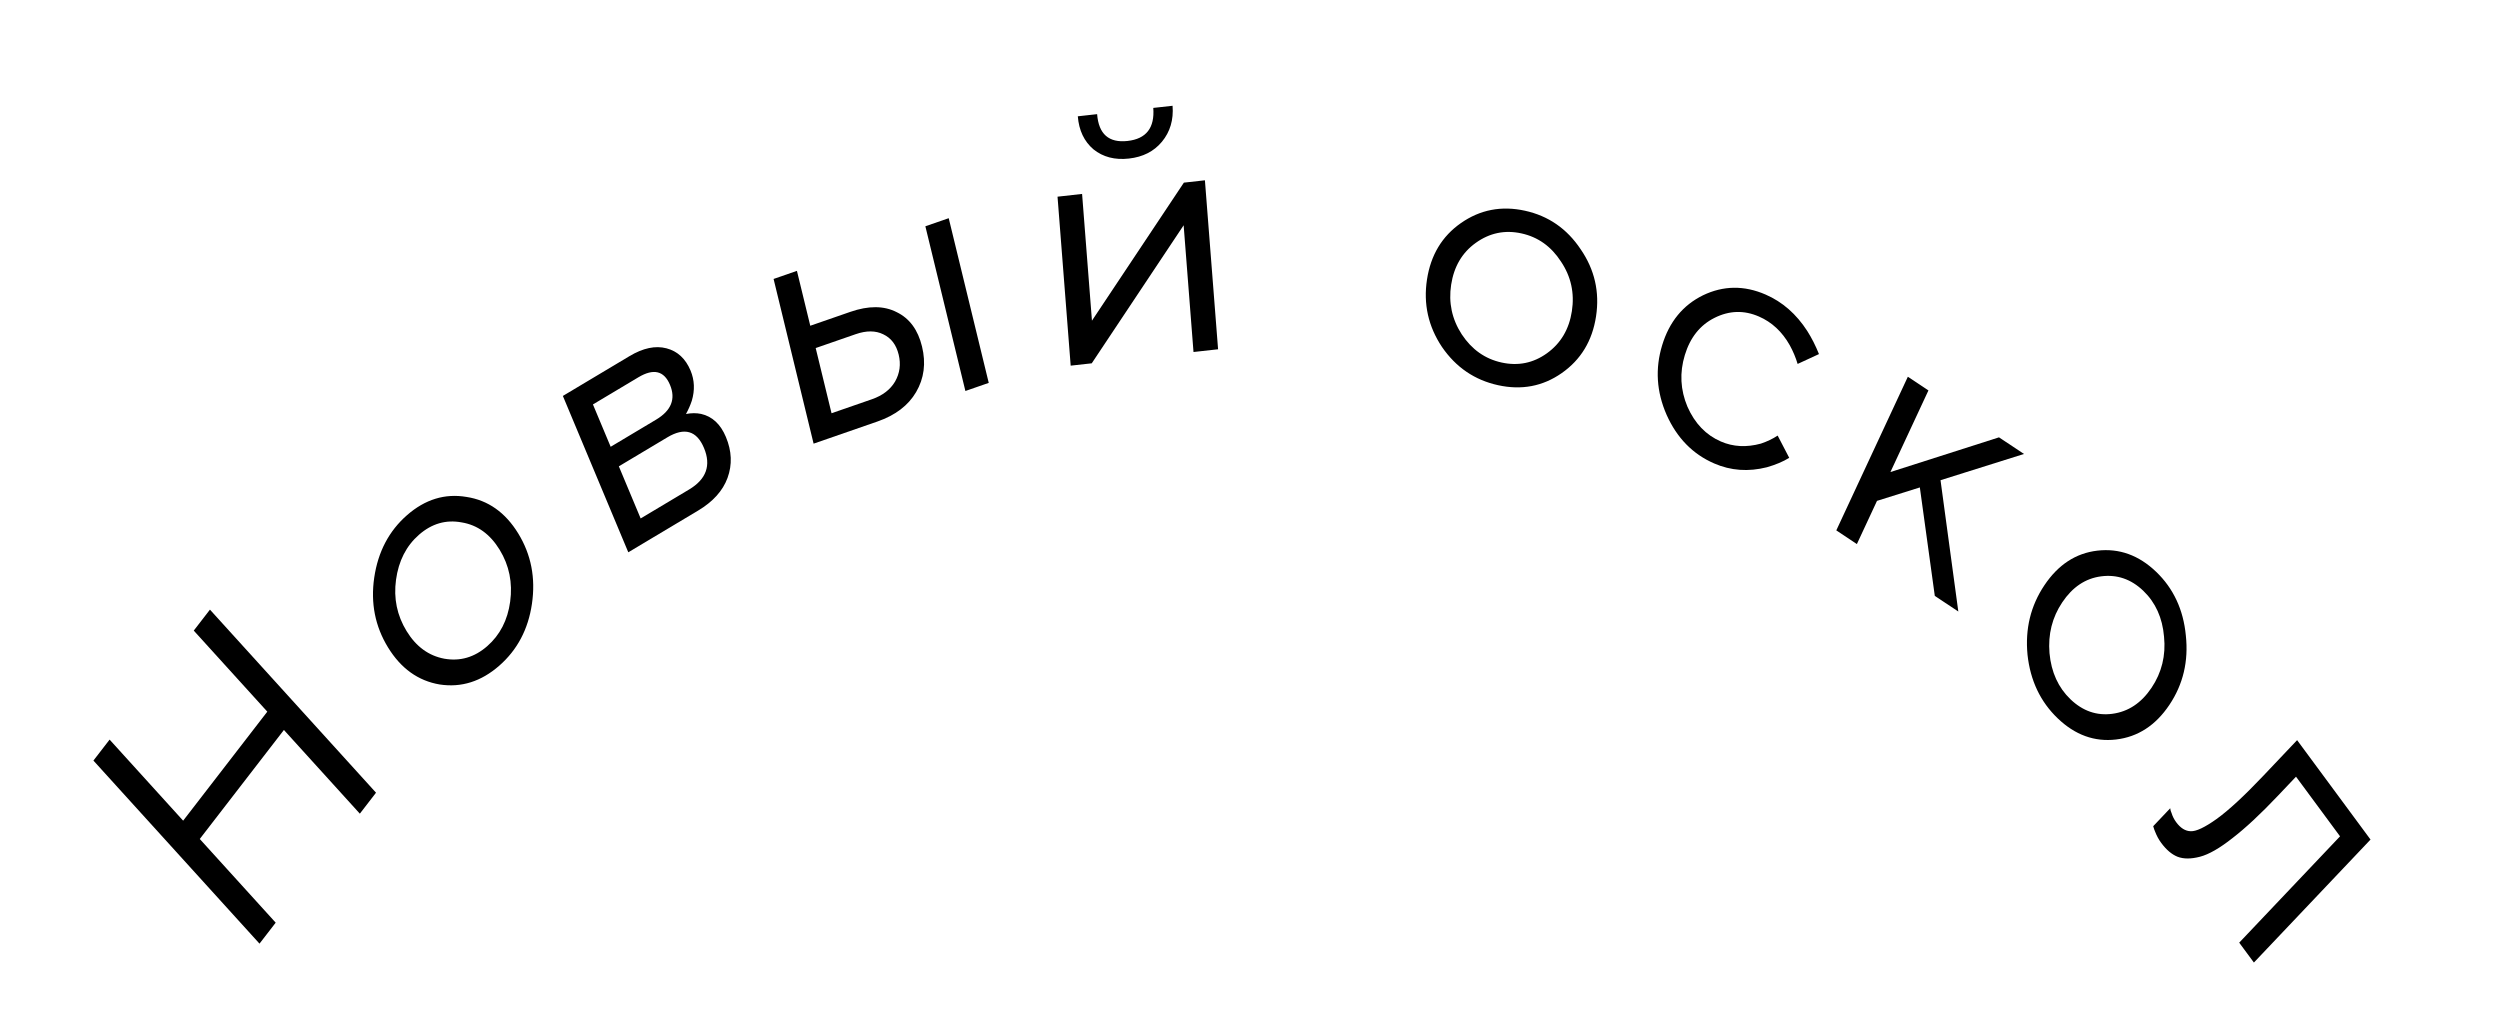 <?xml version="1.0" encoding="UTF-8"?> <svg xmlns="http://www.w3.org/2000/svg" width="177" height="72" viewBox="0 0 177 72" fill="none"> <path d="M18.373 66.81L6.614 53.849L7.76 52.364L12.967 58.104L18.925 50.386L13.718 44.647L14.864 43.162L26.622 56.123L25.477 57.608L20.101 51.682L14.143 59.4L19.519 65.325L18.373 66.81Z" fill="black"></path> <path d="M37.661 42.753C37.397 44.555 36.624 46.015 35.344 47.134C34.064 48.253 32.659 48.695 31.129 48.461C29.603 48.202 28.383 47.326 27.469 45.833C26.556 44.341 26.231 42.693 26.496 40.891C26.765 39.064 27.539 37.591 28.819 36.472C30.099 35.354 31.502 34.924 33.028 35.183C34.558 35.417 35.78 36.28 36.694 37.773C37.607 39.265 37.93 40.925 37.661 42.753ZM31.457 46.636C32.579 46.834 33.592 46.538 34.496 45.748C35.399 44.958 35.941 43.907 36.12 42.594C36.302 41.257 36.054 40.033 35.376 38.924C34.697 37.815 33.801 37.169 32.687 36.986C31.578 36.778 30.571 37.069 29.667 37.858C28.764 38.648 28.22 39.712 28.038 41.05C27.859 42.362 28.108 43.573 28.787 44.682C29.457 45.776 30.347 46.428 31.457 46.636Z" fill="black"></path> <path d="M44.483 39.102L39.851 28.032L44.572 25.212C45.531 24.639 46.402 24.455 47.185 24.66C47.968 24.864 48.537 25.39 48.891 26.235C49.173 26.912 49.203 27.624 48.98 28.373C48.878 28.684 48.74 28.996 48.568 29.311C48.948 29.237 49.305 29.235 49.639 29.305C50.43 29.486 51.015 30.03 51.394 30.937C51.813 31.937 51.851 32.904 51.508 33.839C51.174 34.749 50.478 35.521 49.419 36.154L44.483 39.102ZM43.235 31.632L46.454 29.709C47.527 29.068 47.855 28.247 47.436 27.248C47.018 26.249 46.273 26.07 45.2 26.711L41.98 28.634L43.235 31.632ZM45.358 36.706L48.792 34.654C50.008 33.928 50.358 32.95 49.844 31.72C49.329 30.489 48.464 30.238 47.248 30.964L43.814 33.016L45.358 36.706Z" fill="black"></path> <path d="M57.603 31.411L54.77 19.75L56.423 19.177L57.367 23.063L60.202 22.08C61.493 21.632 62.587 21.639 63.485 22.1C64.394 22.54 64.992 23.351 65.279 24.533C65.567 25.715 65.427 26.791 64.86 27.76C64.305 28.708 63.39 29.403 62.114 29.846L57.603 31.411ZM68.35 27.682L65.516 16.021L67.169 15.448L70.003 27.108L68.35 27.682ZM58.873 29.258L61.731 28.267C62.486 28.004 63.034 27.586 63.372 27.012C63.707 26.422 63.791 25.787 63.626 25.107C63.457 24.41 63.093 23.93 62.534 23.668C61.991 23.4 61.341 23.397 60.585 23.659L57.751 24.642L58.873 29.258Z" fill="black"></path> <path d="M76.309 8.234L77.676 8.082C77.786 9.495 78.504 10.127 79.829 9.98C81.154 9.833 81.761 9.053 81.652 7.64L83.018 7.489C83.096 8.486 82.844 9.335 82.264 10.036C81.699 10.719 80.92 11.116 79.926 11.226C78.932 11.337 78.096 11.119 77.419 10.575C76.757 10.011 76.387 9.231 76.309 8.234ZM75.804 25.888L74.873 13.925L76.612 13.731L77.31 22.704L83.818 12.931L85.308 12.765L86.24 24.729L84.5 24.922L83.802 15.949L77.295 25.723L75.804 25.888Z" fill="black"></path> <path d="M110.566 26.418C109.229 27.352 107.729 27.637 106.069 27.273C104.408 26.91 103.082 26.007 102.092 24.565C101.12 23.109 100.766 21.517 101.031 19.787C101.296 18.057 102.098 16.725 103.436 15.792C104.792 14.846 106.301 14.554 107.961 14.918C109.622 15.281 110.938 16.19 111.91 17.646C112.901 19.088 113.264 20.674 112.999 22.404C112.734 24.134 111.923 25.472 110.566 26.418ZM103.491 23.67C104.201 24.745 105.142 25.411 106.315 25.667C107.487 25.924 108.555 25.706 109.519 25.015C110.502 24.31 111.092 23.315 111.289 22.03C111.486 20.745 111.228 19.574 110.515 18.515C109.821 17.444 108.888 16.78 107.715 16.524C106.543 16.267 105.465 16.491 104.483 17.196C103.518 17.887 102.938 18.876 102.741 20.161C102.547 21.429 102.797 22.599 103.491 23.67Z" fill="black"></path> <path d="M125.858 30.839L126.677 32.414C126.25 32.679 125.724 32.902 125.098 33.081C123.785 33.414 122.54 33.324 121.364 32.812C119.85 32.155 118.728 31.008 117.997 29.373C117.281 27.744 117.176 26.1 117.681 24.442C118.185 22.784 119.15 21.605 120.574 20.906C122.014 20.214 123.49 20.197 125.003 20.854C126.196 21.372 127.18 22.233 127.956 23.437C128.271 23.935 128.547 24.479 128.783 25.069L127.272 25.767C127.135 25.31 126.949 24.868 126.715 24.442C126.176 23.485 125.447 22.807 124.53 22.409C123.475 21.95 122.427 21.982 121.386 22.505C120.364 23.017 119.664 23.896 119.286 25.139C118.907 26.383 118.969 27.602 119.471 28.795C119.993 29.979 120.782 30.8 121.837 31.258C122.708 31.637 123.653 31.686 124.673 31.407C125.117 31.257 125.512 31.068 125.858 30.839Z" fill="black"></path> <path d="M130.01 37.551L135.076 26.673L136.533 27.642L133.842 33.421L141.529 30.964L143.299 32.141L137.389 33.999L138.649 43.296L136.984 42.189L135.925 34.51L132.892 35.461L131.467 38.52L130.01 37.551Z" fill="black"></path> <path d="M149.814 52.357C148.291 52.535 146.915 52.036 145.687 50.86C144.46 49.685 143.746 48.184 143.548 46.357C143.371 44.528 143.77 42.887 144.745 41.434C145.719 39.98 146.968 39.164 148.491 38.986C150.036 38.806 151.422 39.303 152.65 40.479C153.878 41.655 154.58 43.157 154.757 44.986C154.955 46.812 154.567 48.453 153.592 49.906C152.618 51.359 151.358 52.176 149.814 52.357ZM145.105 46.246C145.23 47.593 145.726 48.681 146.592 49.511C147.459 50.341 148.446 50.683 149.551 50.537C150.679 50.389 151.604 49.775 152.328 48.696C153.053 47.616 153.348 46.41 153.214 45.077C153.101 43.741 152.611 42.658 151.745 41.828C150.878 40.999 149.881 40.658 148.754 40.806C147.648 40.951 146.733 41.564 146.009 42.644C145.294 43.71 144.993 44.91 145.105 46.246Z" fill="black"></path> <path d="M152.447 58.495L153.651 57.225C153.665 57.354 153.696 57.465 153.744 57.557C153.815 57.792 153.925 58.01 154.073 58.211C154.38 58.627 154.721 58.84 155.096 58.85C155.48 58.873 156.093 58.585 156.935 57.984C157.788 57.371 158.885 56.357 160.227 54.942L162.635 52.402L167.833 59.441L159.576 68.148L158.536 66.74L165.675 59.212L162.557 54.989L161.266 56.35C160.051 57.632 158.981 58.628 158.058 59.339C157.156 60.052 156.389 60.491 155.757 60.657C155.125 60.822 154.594 60.822 154.164 60.655C153.756 60.489 153.374 60.165 153.018 59.682C152.839 59.441 152.695 59.176 152.584 58.887C152.546 58.808 152.5 58.677 152.447 58.495Z" fill="black"></path> </svg> 